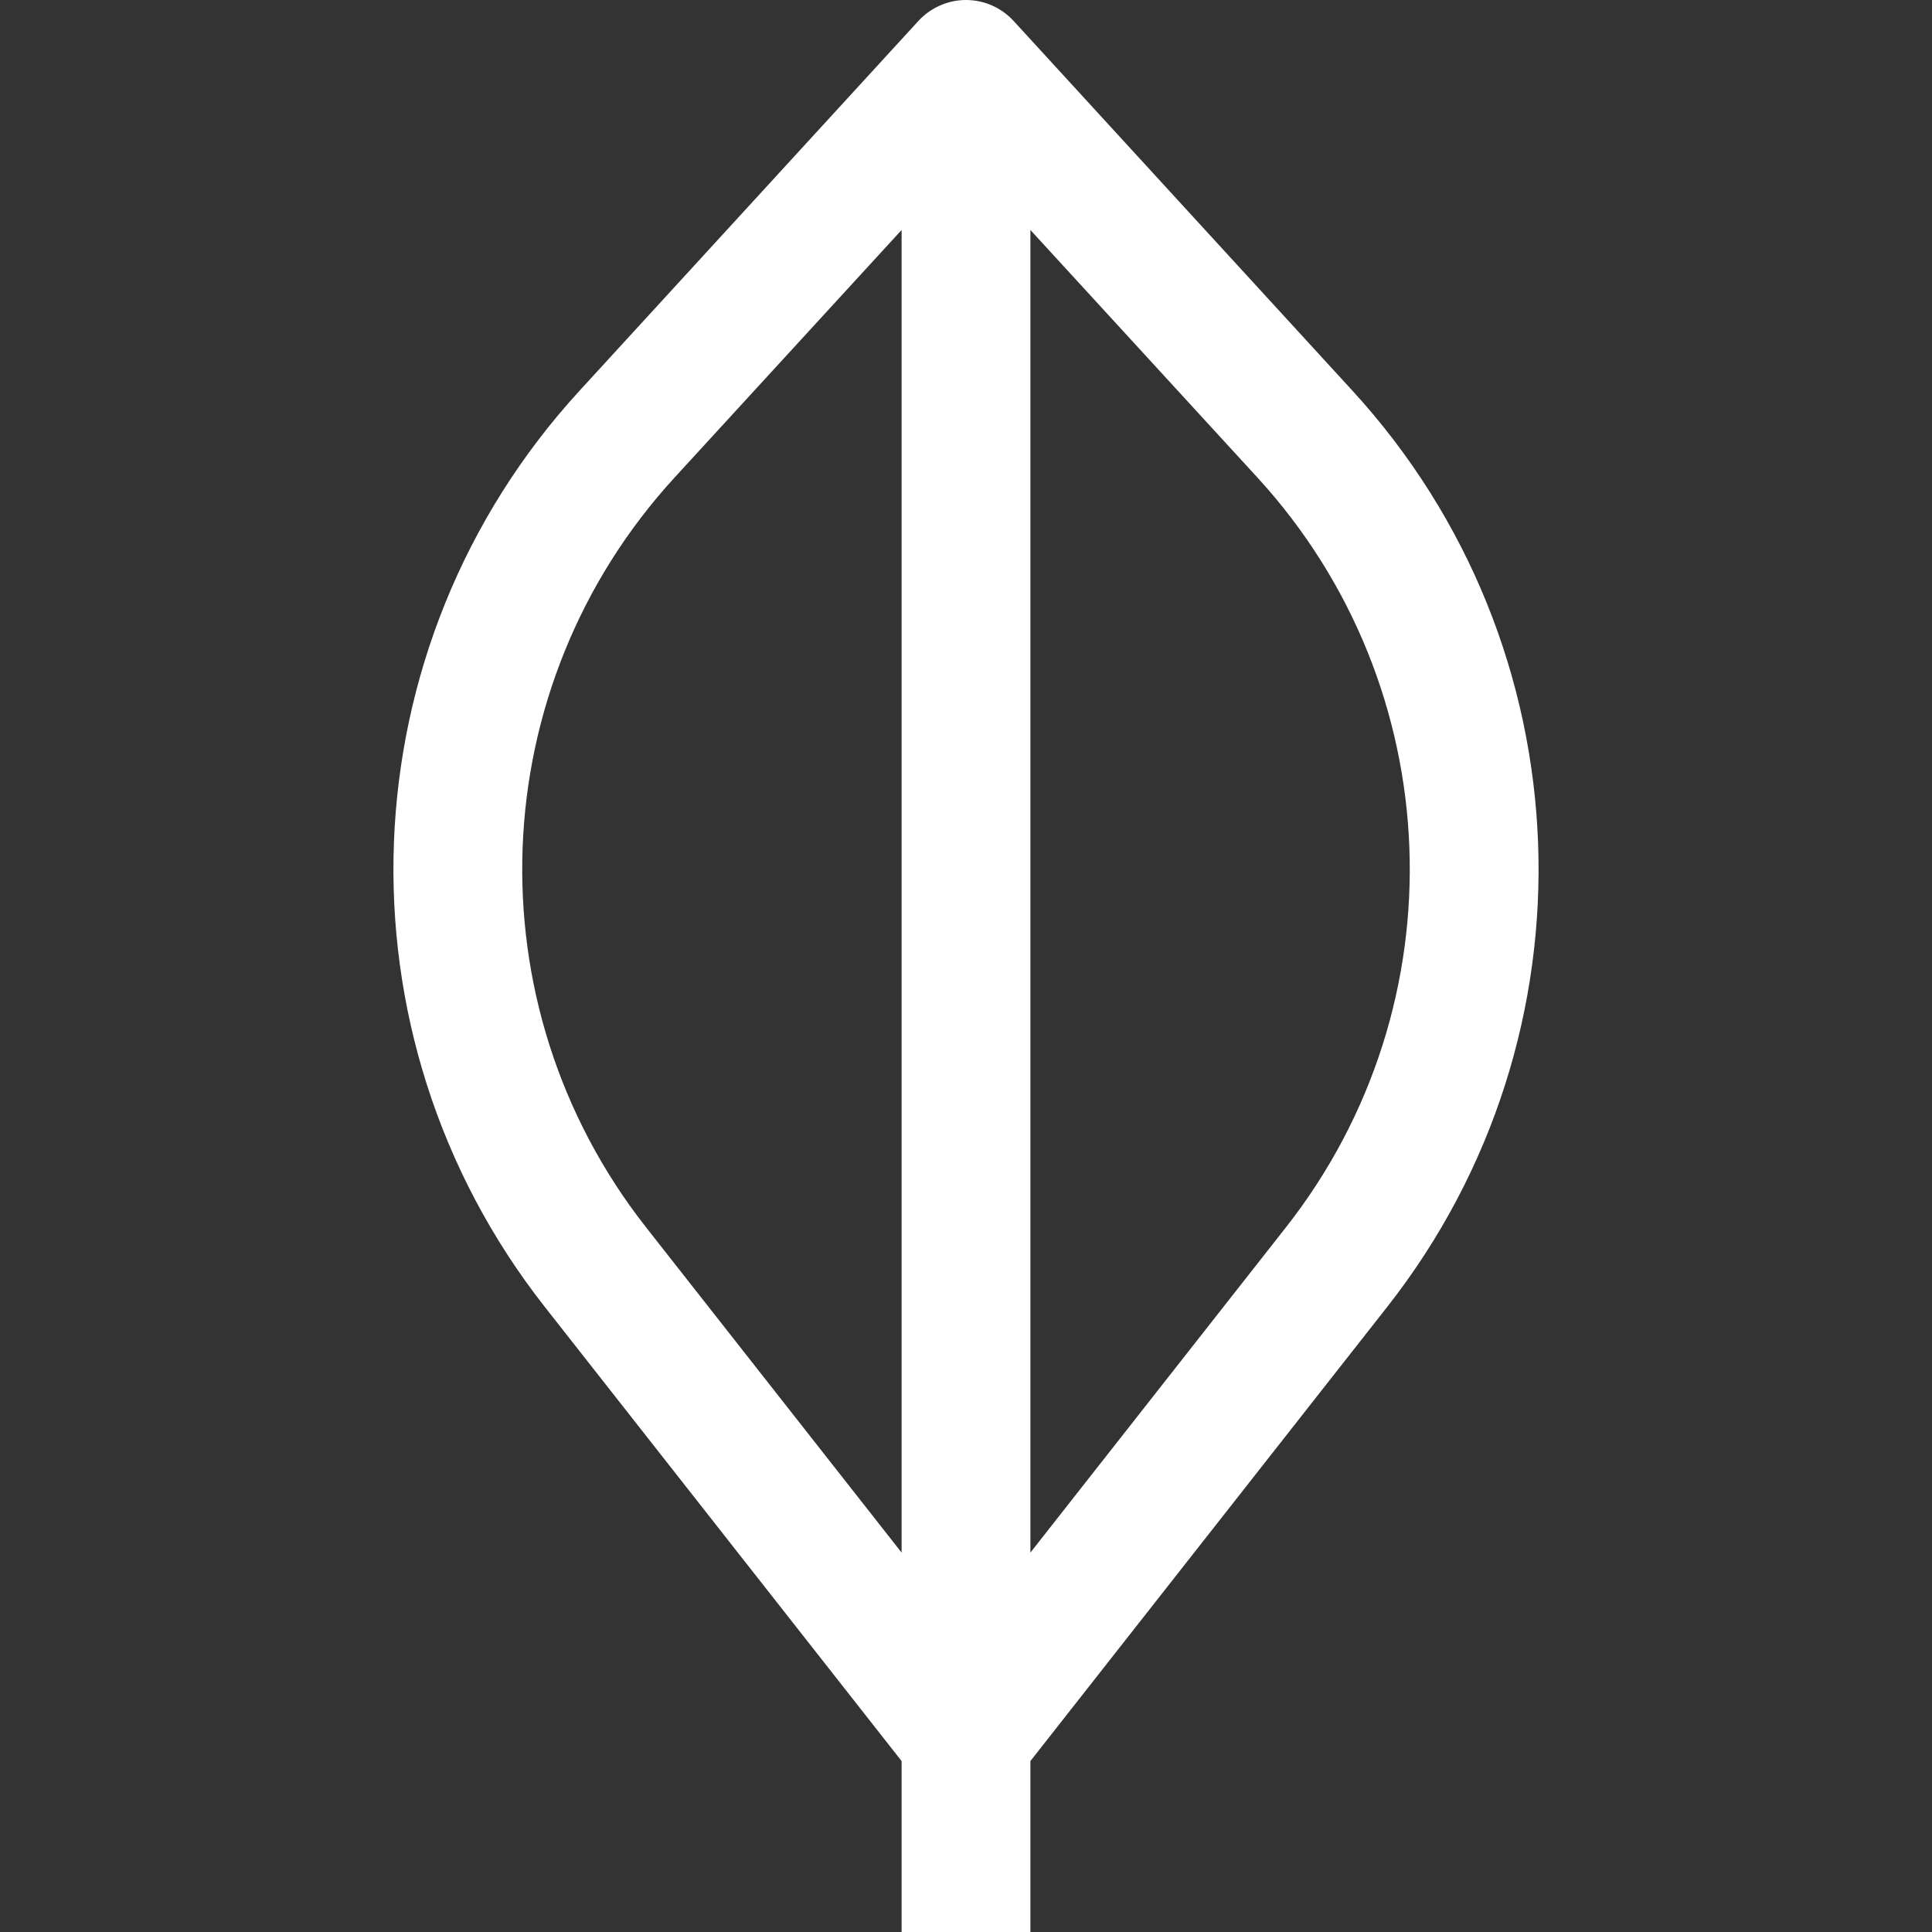 <?xml version="1.0" encoding="utf-8"?><!-- Uploaded to: SVG Repo, www.svgrepo.com, Generator: SVG Repo Mixer Tools -->
<svg width="800px" height="800px" viewBox="0 0 15 15" fill="none" xmlns="http://www.w3.org/2000/svg">
<rect x="0" y="0" width="15" height="15" fill="#333333" stroke="none"/>
<path d="M7.5 0.5L7.869 0.162C7.774 0.059 7.64 0 7.5 0C7.36 0 7.226 0.059 7.131 0.162L7.5 0.5ZM7.5 13.5L7.107 13.809C7.202 13.93 7.347 14 7.5 14C7.653 14 7.798 13.93 7.893 13.809L7.5 13.5ZM4.623 9.838L4.23 10.147H4.23L4.623 9.838ZM4.869 3.37L4.5 3.033H4.5L4.869 3.37ZM10.131 3.37L10.5 3.033L10.131 3.37ZM10.377 9.838L10.77 10.147H10.77L10.377 9.838ZM8 15V0.5H7V15H8ZM7.893 13.191L5.016 9.529L4.23 10.147L7.107 13.809L7.893 13.191ZM5.237 3.708L7.869 0.838L7.131 0.162L4.5 3.033L5.237 3.708ZM7.131 0.838L9.763 3.708L10.5 3.033L7.869 0.162L7.131 0.838ZM9.984 9.529L7.107 13.191L7.893 13.809L10.77 10.147L9.984 9.529ZM9.763 3.708C11.252 5.333 11.345 7.797 9.984 9.529L10.77 10.147C12.434 8.029 12.32 5.018 10.5 3.033L9.763 3.708ZM5.016 9.529C3.655 7.797 3.748 5.333 5.237 3.708L4.5 3.033C2.68 5.018 2.566 8.029 4.23 10.147L5.016 9.529Z" fill="#fff"/>
</svg>